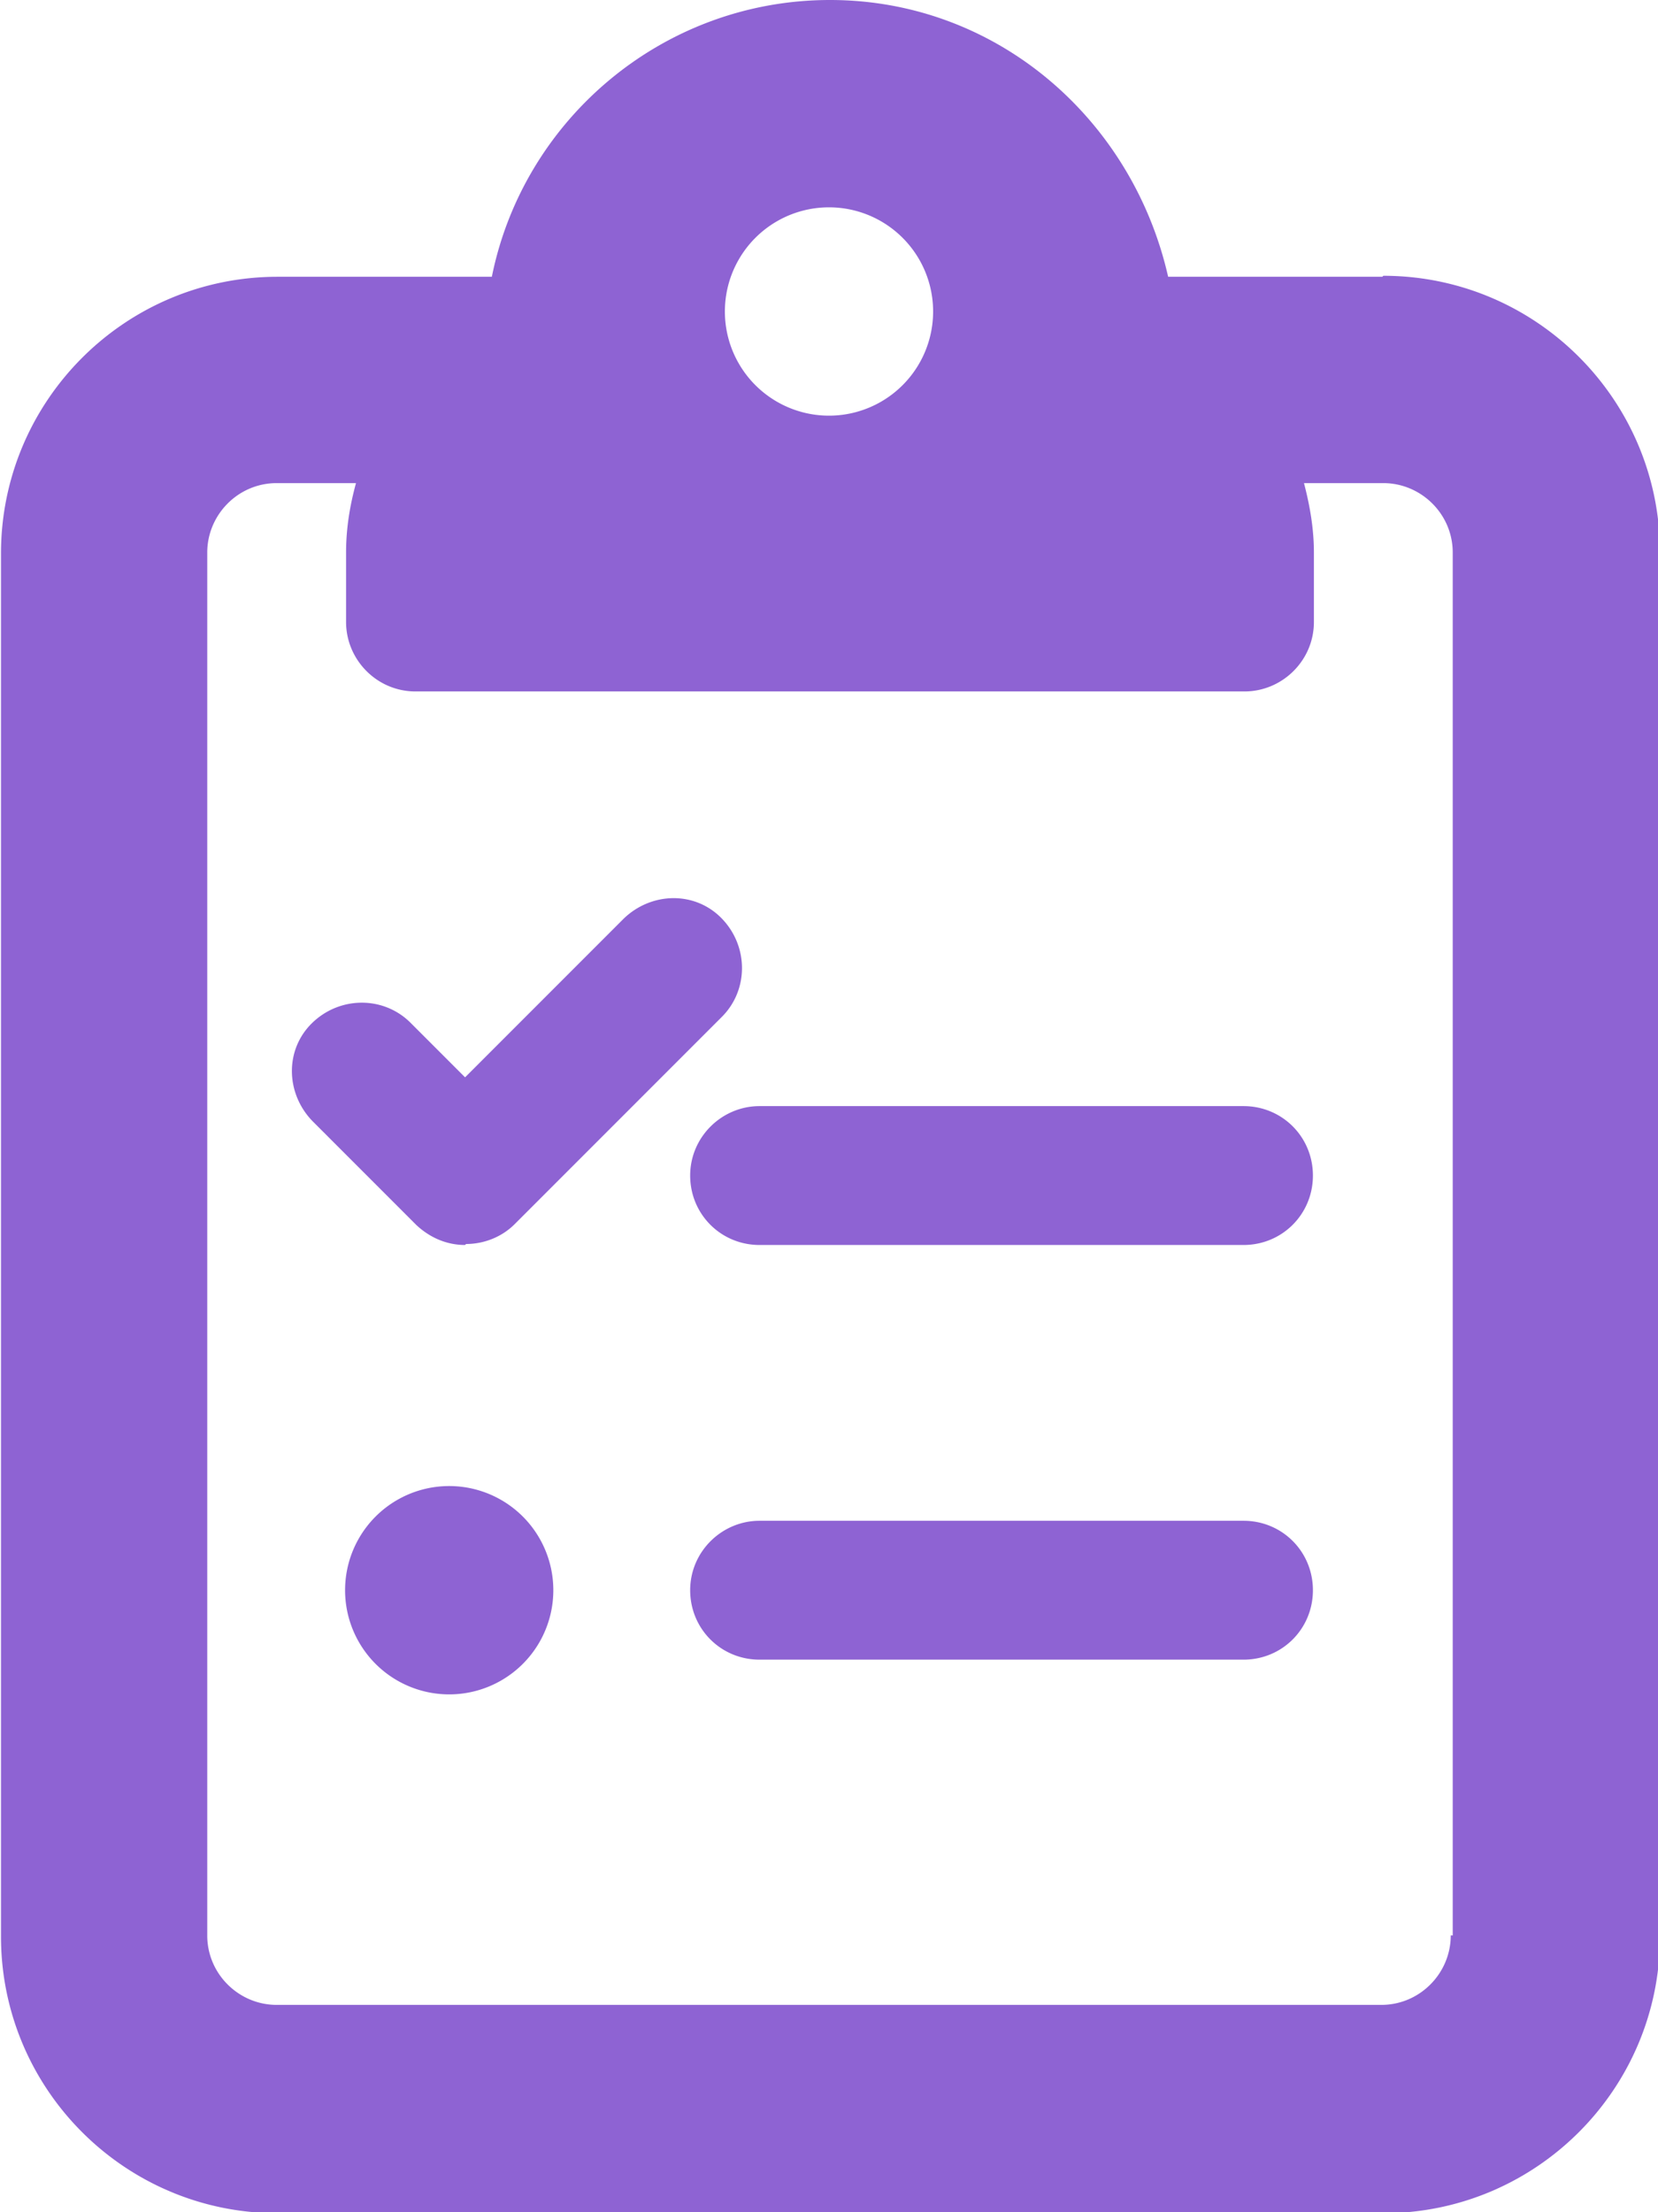 <svg xmlns="http://www.w3.org/2000/svg" data-name="Layer 1" viewBox="0 0 16.72 22.3"><path d="M13.94 2.79h-2.16C11.42 1.2 10.05 0 8.37 0S5.28 1.2 4.96 2.79H2.8C1.26 2.79.01 4.04.01 5.58v13.94c0 1.54 1.25 2.79 2.79 2.79h11.15c1.54 0 2.79-1.25 2.79-2.79V5.57c0-1.54-1.25-2.79-2.79-2.79Zm-5.58-.7a1.05 1.05 0 1 1 0 2.1 1.05 1.05 0 0 1 0-2.1Zm6.27 17.42c0 .38-.31.7-.7.7H2.79c-.38 0-.7-.31-.7-.7V5.57c0-.38.31-.7.7-.7h.8c-.06.22-.1.45-.1.7v.7c0 .38.31.7.7.7h8.36c.38 0 .7-.31.7-.7v-.7c0-.24-.04-.47-.1-.7h.8c.38 0 .7.31.7.7v13.94Zm-2.09-8.36H7.66c-.38 0-.7.31-.7.7s.31.7.7.7h4.88c.39 0 .7-.31.7-.7s-.31-.7-.7-.7Zm0 4.18H7.66c-.38 0-.7.31-.7.7s.31.7.7.7h4.88c.39 0 .7-.31.7-.7s-.31-.7-.7-.7Zm-8.01-.35a1.05 1.05 0 1 0 0 2.1 1.05 1.05 0 0 0 0-2.1Zm.17-2.44c.18 0 .36-.07.49-.2l2.09-2.09c.27-.27.27-.71 0-.99s-.71-.27-.99 0l-1.6 1.6-.55-.55c-.27-.27-.71-.27-.99 0s-.27.71 0 .99l1.05 1.05c.14.13.31.2.49.2Z" style="fill:#8e63d3"/></svg>